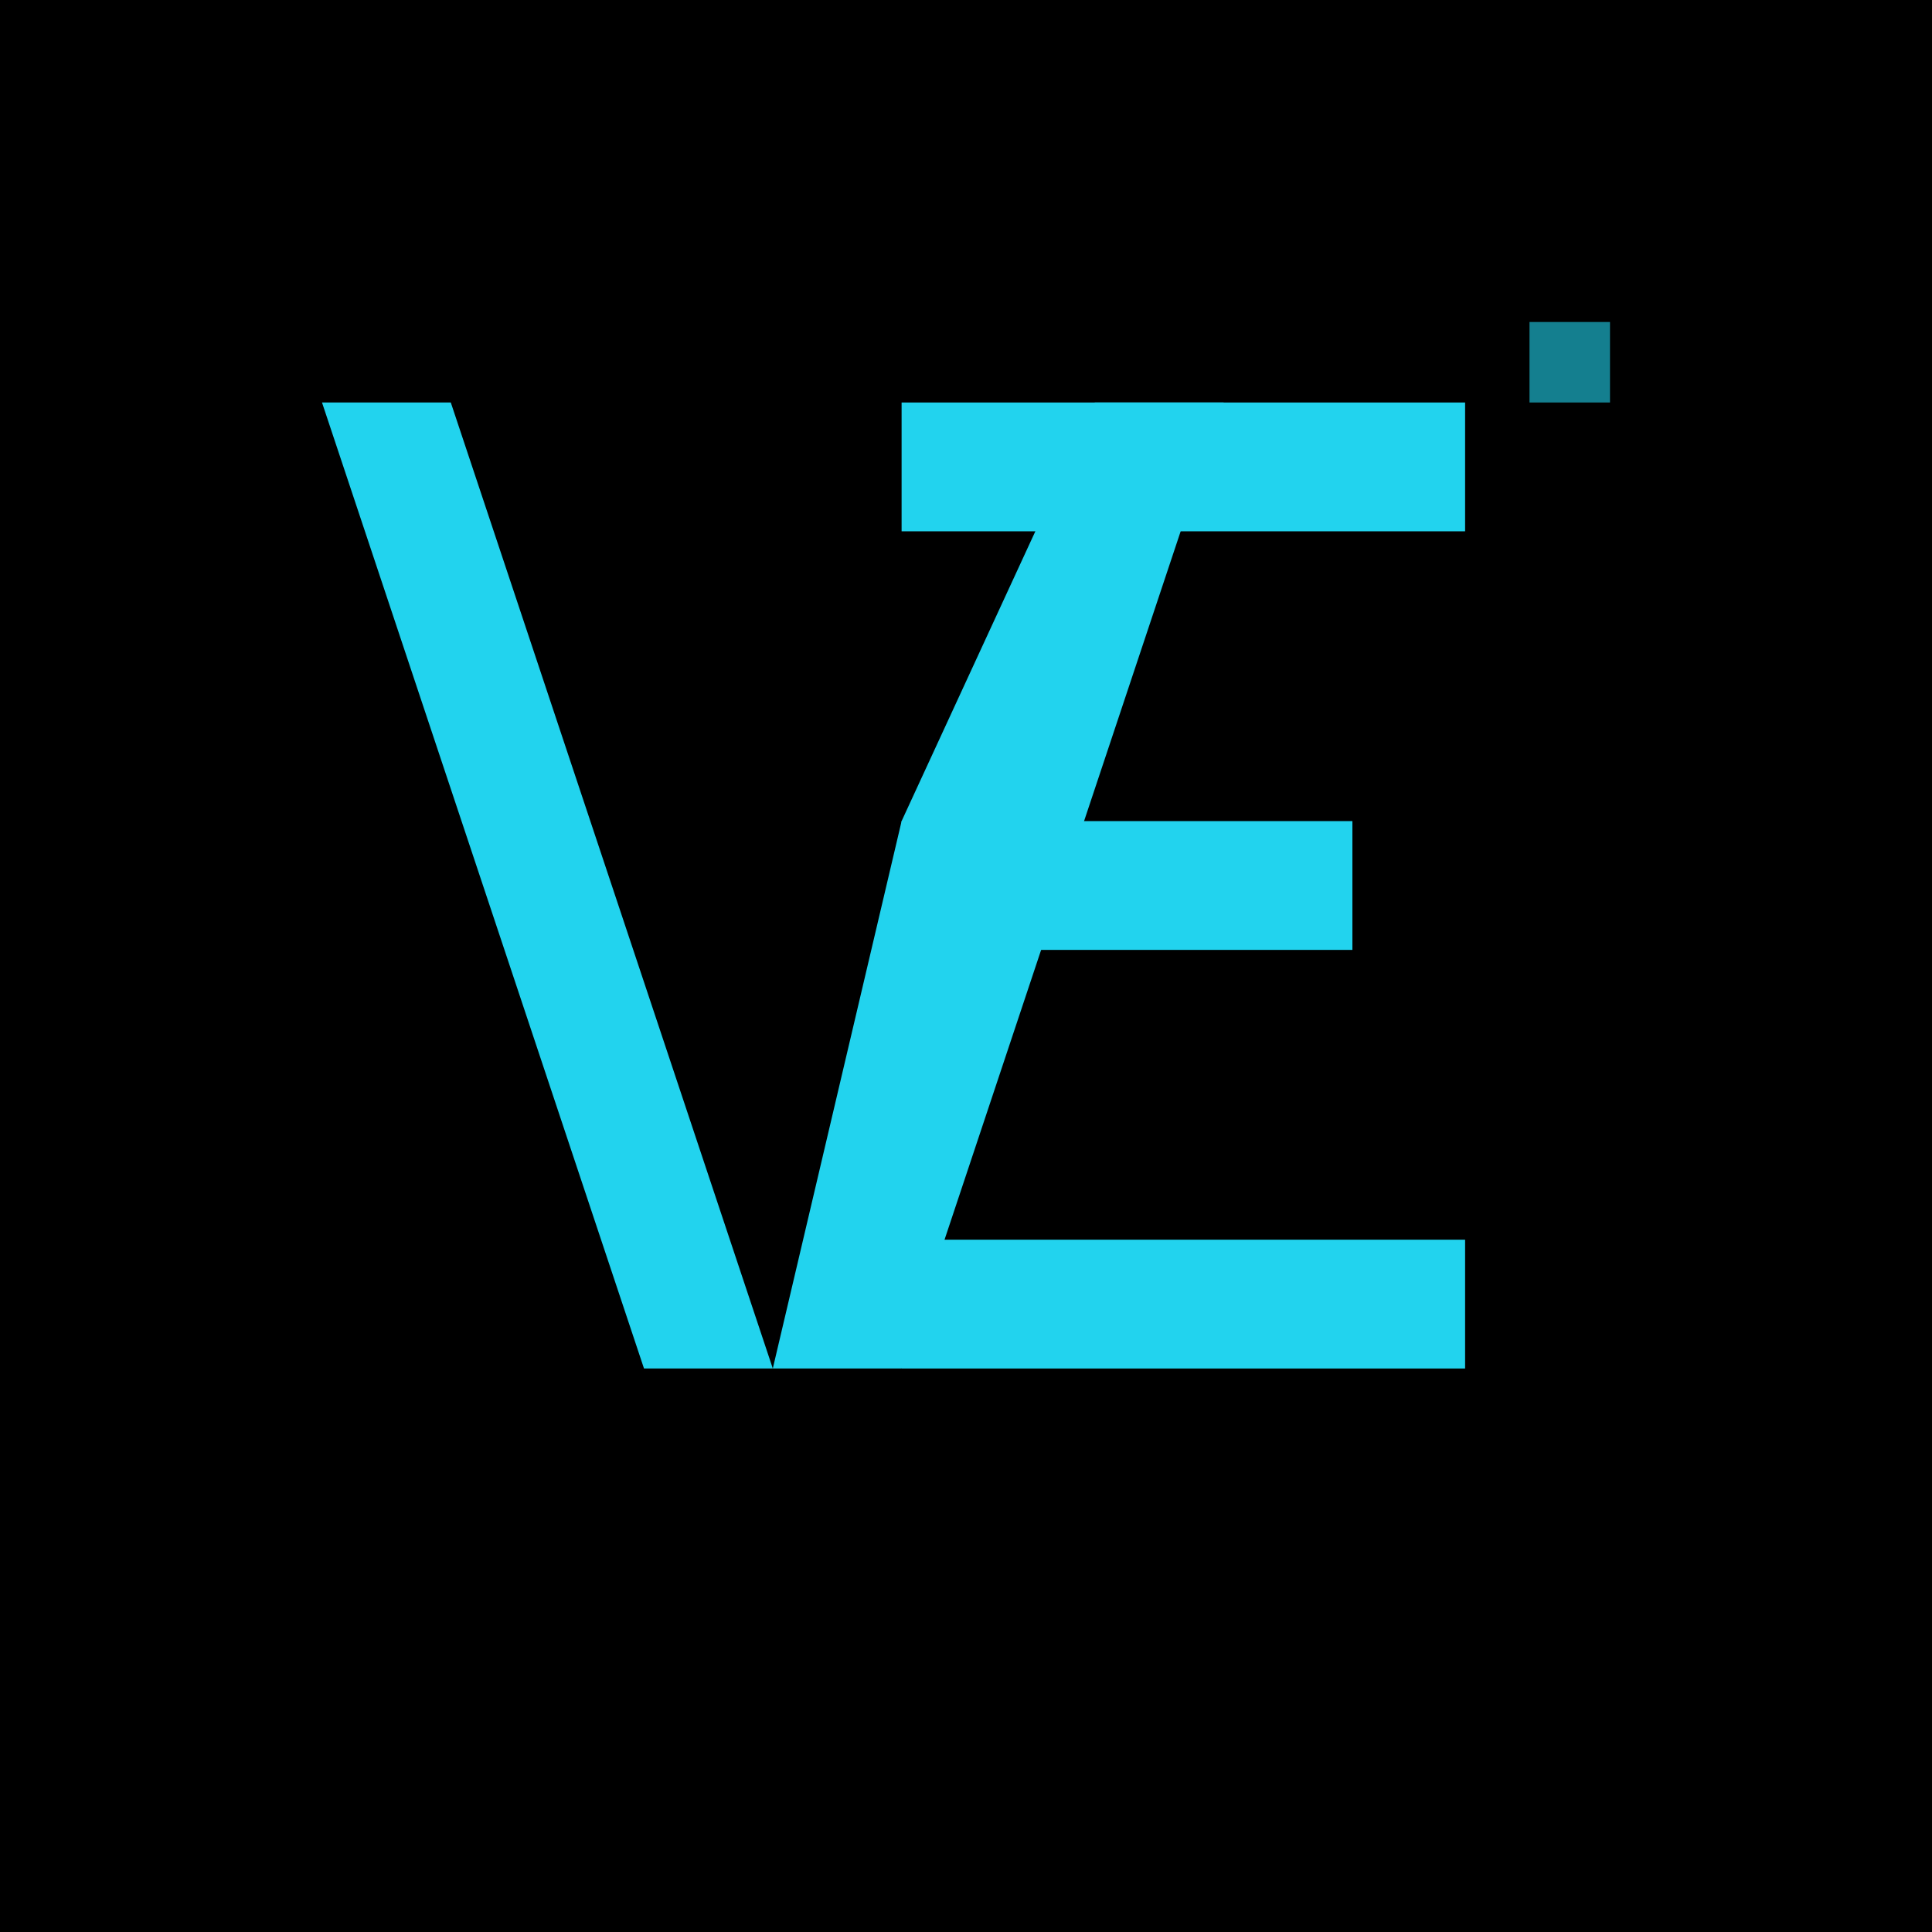 <svg width="32" height="32" viewBox="0 0 120 120" xmlns="http://www.w3.org/2000/svg">
  <rect width="120" height="120" fill="#000"/>
  <!-- V - Left side -->
  <path d="M 20 25 L 28 25 L 48 85 L 40 85 L 20 25 Z" fill="#22d3ee"/>
  <!-- Shared element - Right side of V + Left side of E -->
  <path d="M 48 85 L 56 85 L 76 25 L 68 25 L 56 51 L 48 85 Z M 56 25 L 56 85" fill="#22d3ee"/>
  <!-- E - Top bar -->
  <rect x="56" y="25" width="35" height="8" fill="#22d3ee"/>
  <!-- E - Middle bar -->
  <rect x="56" y="51" width="28" height="8" fill="#22d3ee"/>
  <!-- E - Bottom bar -->
  <rect x="56" y="77" width="35" height="8" fill="#22d3ee"/>
  <!-- Accent -->
  <polygon points="95,20 100,20 100,25 95,25" fill="#22d3ee" opacity="0.6"/>
</svg>
